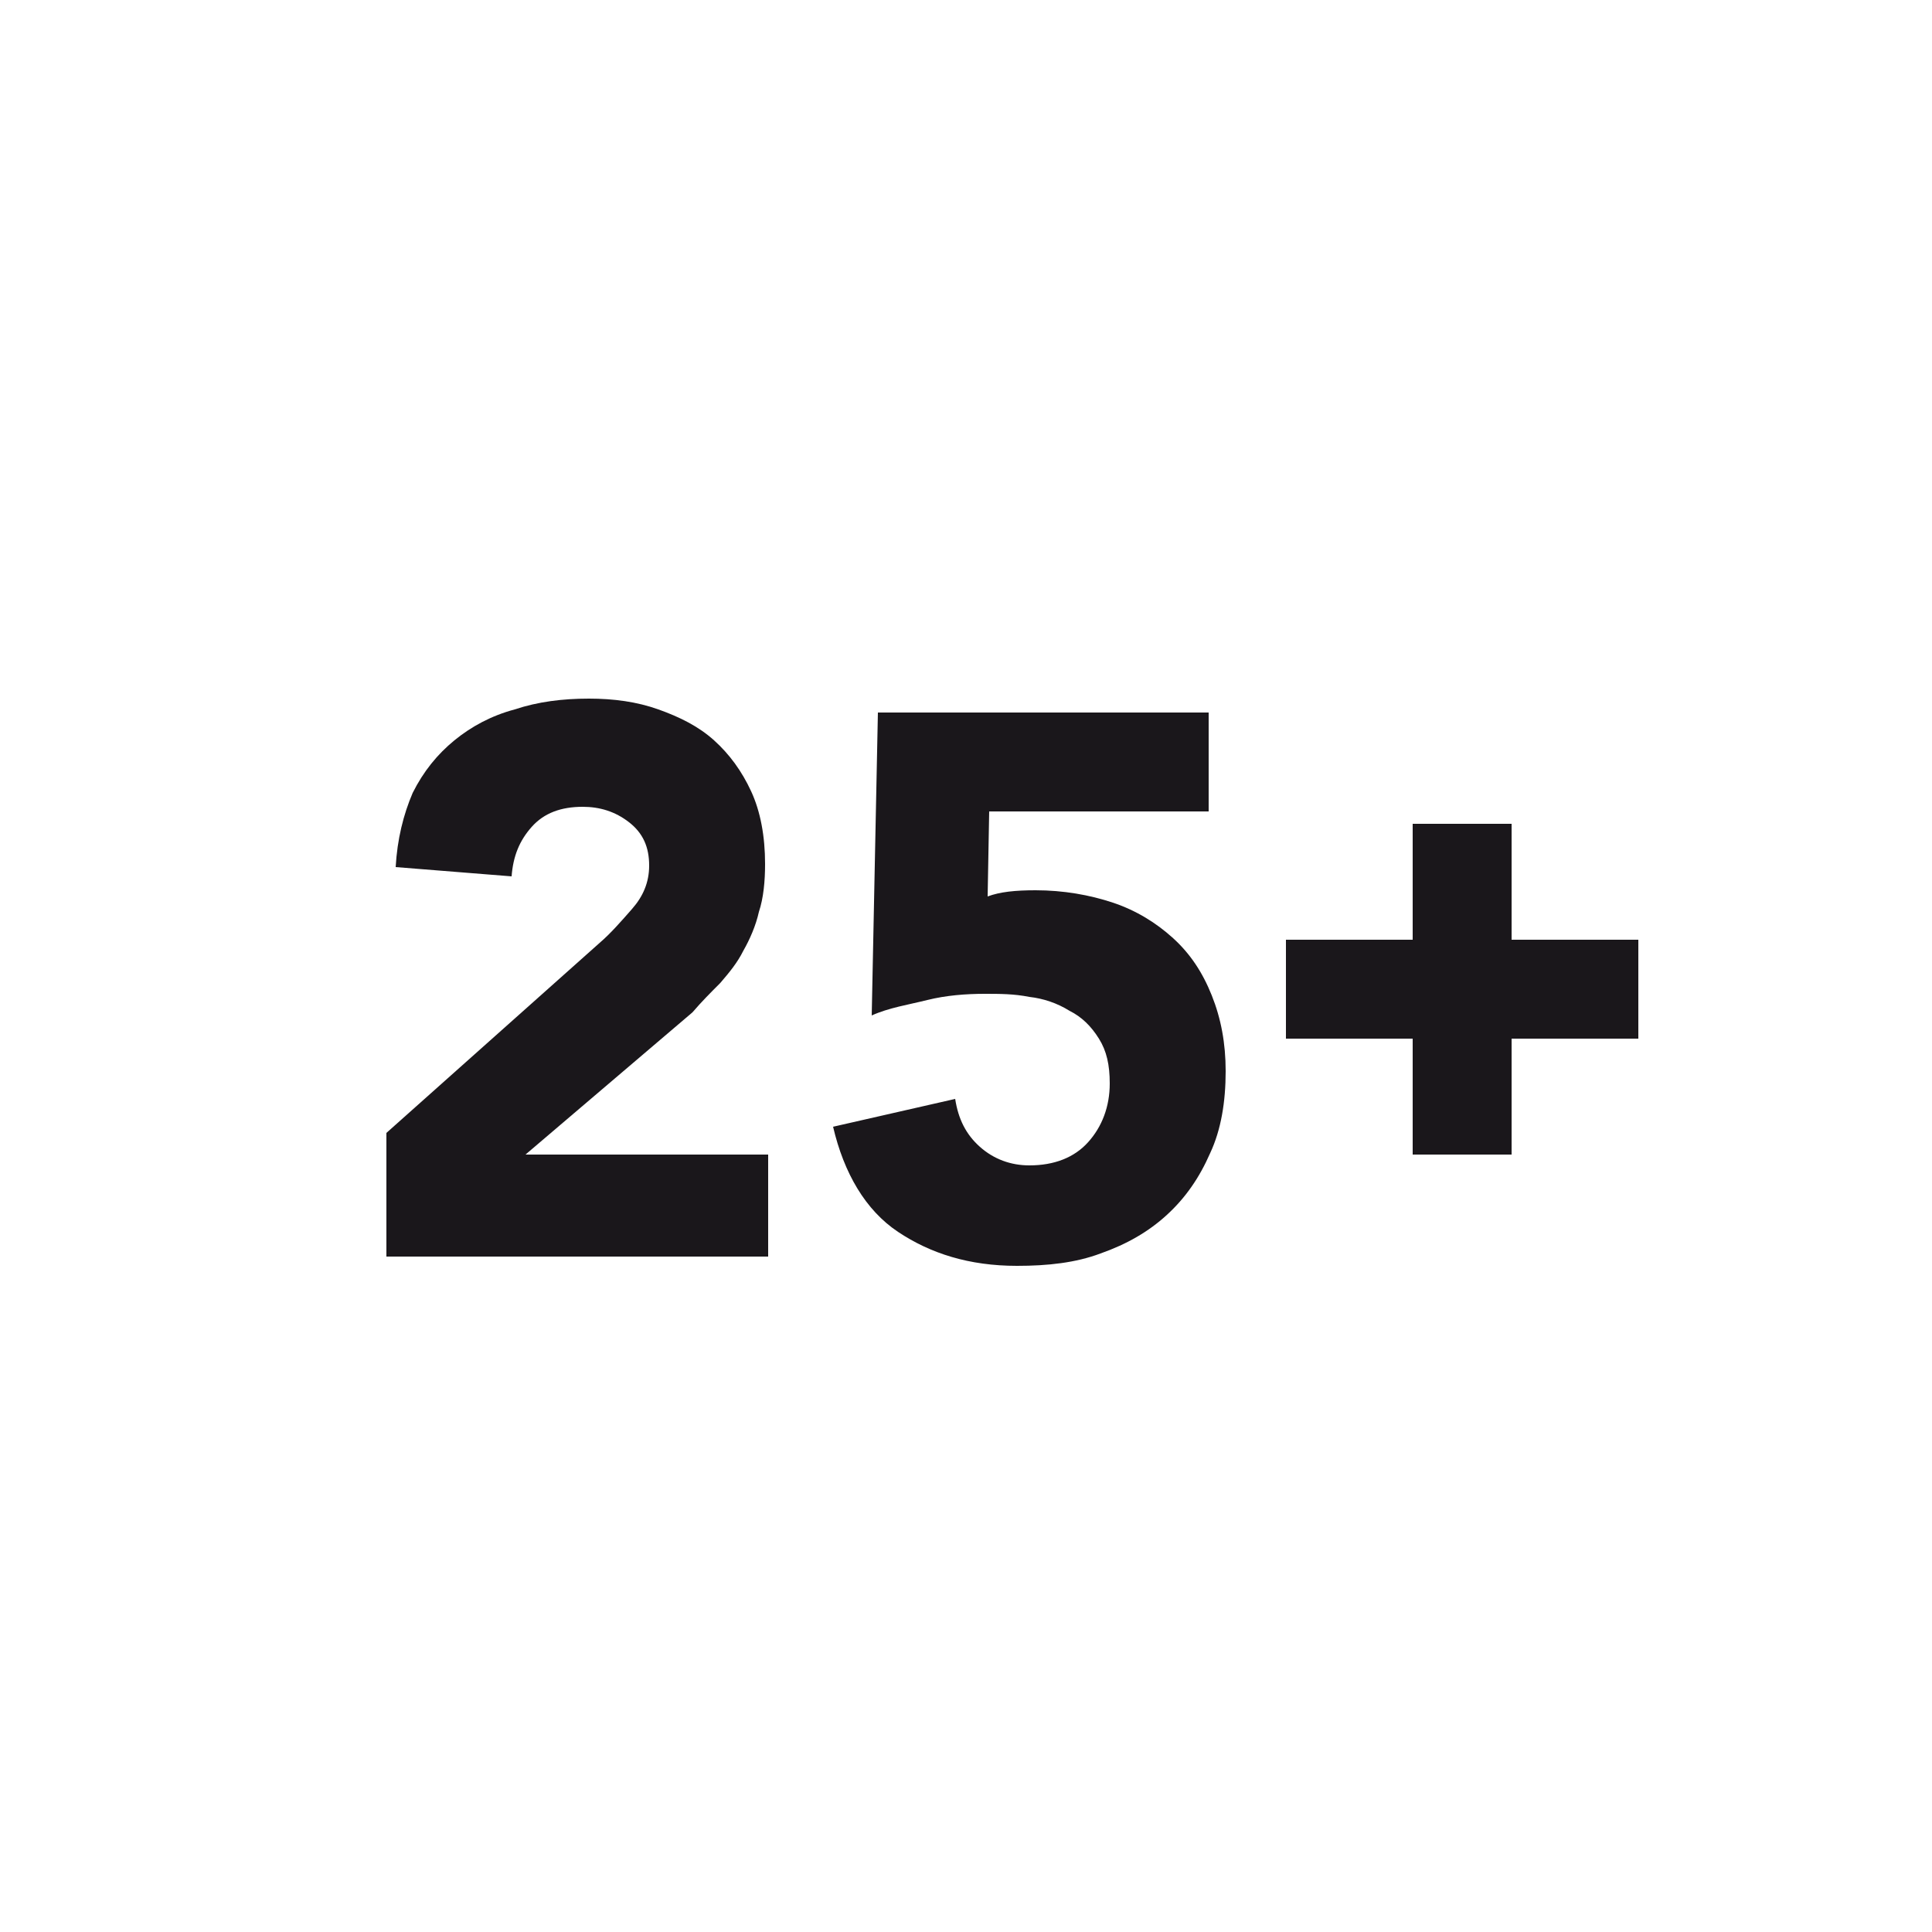 <?xml version="1.0" encoding="UTF-8"?>
<svg xmlns="http://www.w3.org/2000/svg" xmlns:xlink="http://www.w3.org/1999/xlink" version="1.1" id="Ebene_1" x="0px" y="0px" viewBox="0 0 125 125" style="enable-background:new 0 0 125 125;" xml:space="preserve">
<style type="text/css">
	.st0{fill:none;}
	.st1{enable-background:new    ;}
	.st2{fill:#1A171B;}
</style>
<rect class="st0" width="125" height="125"></rect>
<g>
	<g class="st1">
		<path class="st2" d="M25,73.3L38.8,61c0.7-0.6,1.4-1.4,2.1-2.2C41.6,58,42,57.1,42,56c0-1.2-0.4-2.1-1.3-2.8c-0.9-0.7-1.9-1-3-1    c-1.4,0-2.5,0.4-3.3,1.3c-0.8,0.9-1.2,1.9-1.3,3.2l-7.5-0.6c0.1-1.8,0.5-3.4,1.1-4.8c0.7-1.4,1.6-2.5,2.7-3.4    c1.1-0.9,2.4-1.6,3.9-2c1.5-0.5,3.1-0.7,4.8-0.7c1.6,0,3.1,0.2,4.5,0.7s2.6,1.1,3.6,2s1.8,2,2.4,3.3c0.6,1.3,0.9,2.9,0.9,4.7    c0,1.1-0.1,2.2-0.4,3.1c-0.2,0.9-0.6,1.8-1,2.5c-0.4,0.8-0.9,1.4-1.5,2.1c-0.6,0.6-1.2,1.2-1.8,1.9L34,74.7h15.7v6.6H25V73.3z"></path>
		<path class="st2" d="M78,52.5H64L63.9,58c0.8-0.3,1.8-0.4,3.1-0.4c1.8,0,3.5,0.3,5,0.8s2.8,1.3,3.9,2.3s1.9,2.2,2.5,3.7    c0.6,1.5,0.9,3.1,0.9,4.9c0,2-0.3,3.8-1,5.3c-0.7,1.6-1.6,2.9-2.8,4s-2.6,1.9-4.3,2.5c-1.6,0.6-3.4,0.8-5.4,0.8    c-3.1,0-5.6-0.8-7.7-2.2s-3.5-3.8-4.2-6.8l7.9-1.8c0.2,1.3,0.7,2.3,1.6,3.1c0.9,0.8,2,1.2,3.2,1.2c1.6,0,2.9-0.5,3.8-1.5    s1.4-2.3,1.4-3.8c0-1.2-0.2-2.1-0.7-2.9s-1.1-1.4-1.9-1.8c-0.8-0.5-1.7-0.8-2.6-0.9c-1-0.2-1.9-0.2-2.9-0.2    c-1.2,0-2.5,0.1-3.7,0.4s-2.5,0.5-3.6,1l0.4-19.6h21.4v6.4C78.2,52.5,78,52.5,78,52.5z"></path>
	</g>
	<g>
		<path class="st2" d="M84.6,60.8H106v6.4c0,0-0.2,0-0.2,0h-14"></path>
		<path class="st2" d="M104.6,67.2H83.2v-6.4c0,0,0.2,0,0.2,0h14"></path>
	</g>
	<g>
		<path class="st2" d="M91.4,74.7l0-21.4l6.4,0c0,0,0,0.2,0,0.2l0,14"></path>
	</g>
	<path class="st2" d="M97.8,53.3l0,21.4l-6.4,0c0,0,0-0.2,0-0.2l0-14"></path>
</g>
</svg>
